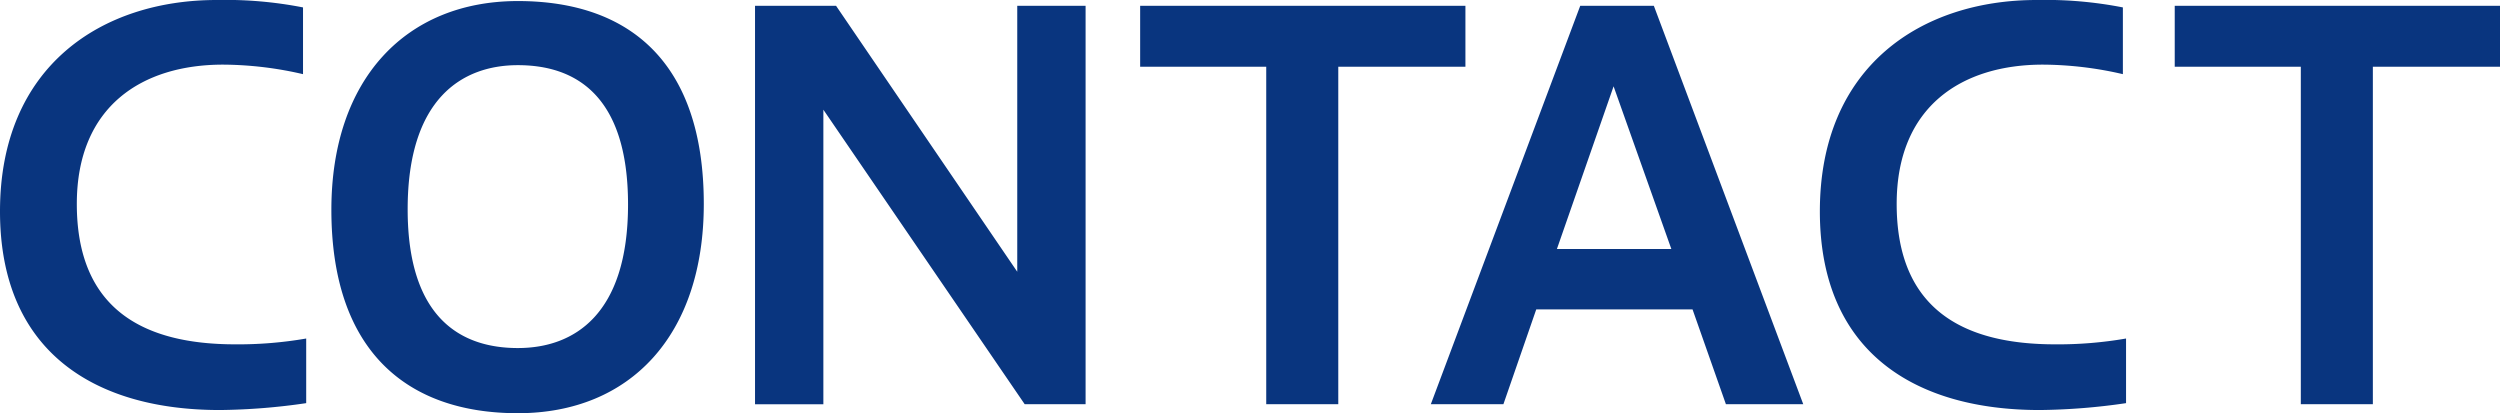 <svg xmlns="http://www.w3.org/2000/svg" width="401.13" height="66.3" viewBox="0 0 401.13 66.3"><path d="M53.17,33.66C53.17,12.58,65.24.17,83.09.17c18.02,0,29.835,9.945,29.835,32.555C112.925,53.8,101.11,66.3,83.09,66.3,65.24,66.3,53.17,56.27,53.17,33.66Zm12.24-.085c0,17.68,8.755,22.27,17.68,22.27,9.01,0,17.68-5.355,17.68-23.035,0-17.765-8.671-22.355-17.68-22.355C74.165,10.455,65.41,15.81,65.41,33.575ZM292,33.915C292,10.54,308.4,0,326.765,0A64.679,64.679,0,0,1,340.62,1.19V11.9a57.664,57.664,0,0,0-12.835-1.53c-12.92,0-23.46,6.63-23.46,22.355,0,17.17,11.05,22.525,25.415,22.525a63.668,63.668,0,0,0,11.389-.935v10.37a100.592,100.592,0,0,1-13.855,1.105C307.3,65.79,292,56.525,292,33.915Zm-292,0C0,10.54,16.405,0,34.765,0A64.67,64.67,0,0,1,48.62,1.19V11.9a57.657,57.657,0,0,0-12.835-1.53c-12.92,0-23.46,6.63-23.46,22.355,0,17.17,11.05,22.525,25.415,22.525a63.685,63.685,0,0,0,11.39-.935v10.37A100.594,100.594,0,0,1,35.275,65.79C15.3,65.79,0,56.525,0,33.915Zm369.17,30.94V10.71H348.94V.935h52.19V10.71h-20.4V64.855Zm-92.245,0L271.57,49.64H246.495l-5.27,15.215H229.58L253.55.935h11.815l23.97,63.92ZM249.81,39.95h18.36l-9.266-26.1Zm-46.641,24.9V10.71H182.94V.935h52.19V10.71h-20.4V64.855Zm-38.759,0L132.11,17.6v47.26H121.145V.935H134.15L163.22,43.6V.935h10.965v63.92Z" fill="#09357f"/></svg>